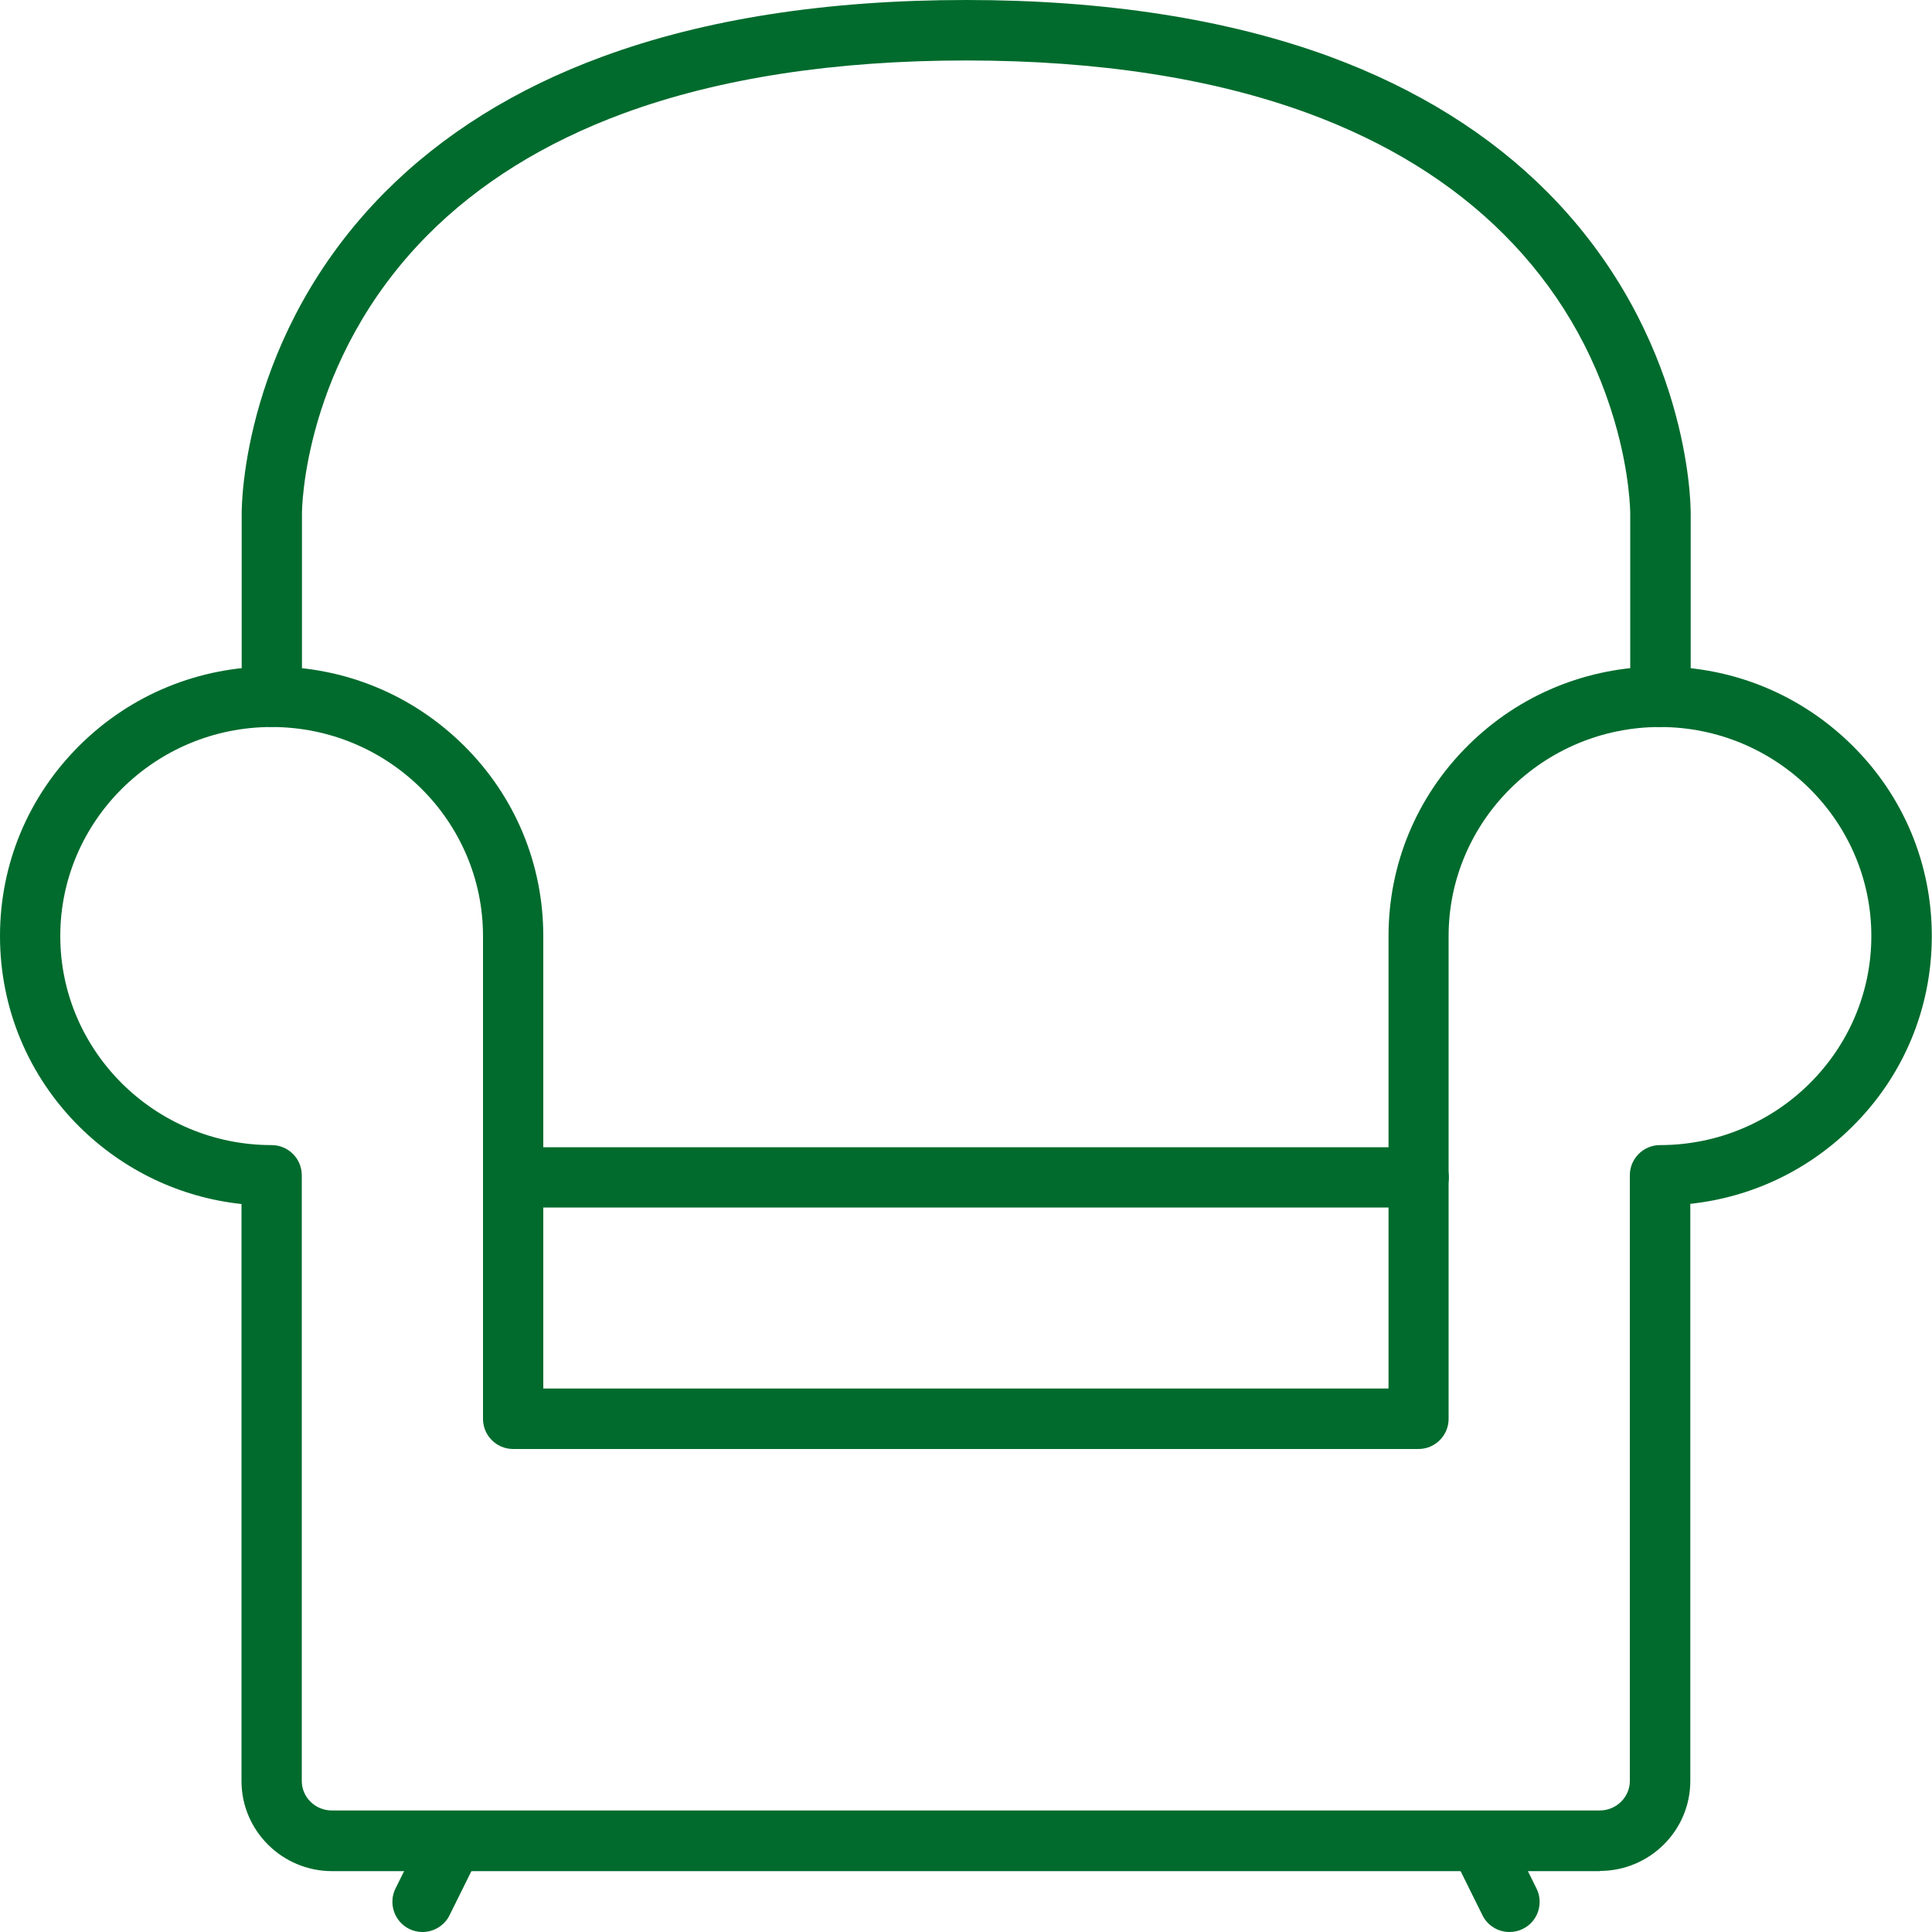 <svg xmlns="http://www.w3.org/2000/svg" id="Salon" viewBox="0 0 100 100"><defs><style>      .cls-1 {        fill: #006b2d;      }    </style></defs><g id="furnished"><path class="cls-1" d="M21.87,100c-.23,0-.47-.05-.69-.16-.77-.38-1.09-1.32-.71-2.09l1.56-3.15c.38-.77,1.32-1.09,2.09-.71.77.38,1.09,1.32.71,2.09l-1.56,3.15c-.27.55-.83.87-1.4.87Z"></path><path class="cls-1" d="M82.81,96.85H17.19c-2.58,0-4.69-2.09-4.69-4.66v-29.87c-3.16-.34-6.09-1.73-8.38-3.99C1.46,55.69,0,52.18,0,48.45s1.46-7.23,4.12-9.87c2.65-2.63,6.18-4.08,9.94-4.08s7.28,1.45,9.94,4.08c2.66,2.63,4.12,6.14,4.12,9.87v23.42h43.75v-23.42c0-3.73,1.46-7.23,4.12-9.87,2.65-2.63,6.18-4.08,9.94-4.08s7.28,1.45,9.94,4.08c2.66,2.63,4.12,6.14,4.12,9.87s-1.46,7.24-4.12,9.87c-2.28,2.26-5.21,3.65-8.38,3.99v29.87c0,2.57-2.1,4.66-4.69,4.66ZM14.06,37.63c-6.03,0-10.94,4.86-10.94,10.82s4.91,10.82,10.94,10.82c.86,0,1.56.7,1.56,1.56v31.35c0,.85.7,1.53,1.56,1.53h65.62c.86,0,1.56-.69,1.56-1.53v-31.35c0-.86.7-1.56,1.56-1.56,6.03,0,10.94-4.86,10.94-10.82s-4.91-10.82-10.94-10.82-10.94,4.86-10.94,10.82v24.99c0,.86-.7,1.56-1.56,1.56H26.56c-.86,0-1.56-.7-1.56-1.56v-24.99c0-5.97-4.91-10.82-10.94-10.82Z"></path><path class="cls-1" d="M78.13,100c-.58,0-1.13-.32-1.4-.87l-1.56-3.15c-.38-.77-.07-1.71.71-2.09.77-.38,1.71-.07,2.09.71l1.56,3.15c.38.77.07,1.71-.71,2.09-.22.11-.46.16-.69.16Z"></path><path class="cls-1" d="M73.44,62.5H26.56c-.86,0-1.56-.7-1.56-1.56s.7-1.56,1.56-1.56h46.87c.86,0,1.56.7,1.56,1.56s-.7,1.56-1.56,1.56Z"></path><path class="cls-1" d="M85.94,37.63c-.86,0-1.56-.7-1.56-1.56v-9.5h0s0-2.02-.82-4.8c-1.08-3.68-3.01-6.93-5.72-9.64-2.67-2.67-6.08-4.78-10.14-6.27-4.93-1.81-10.88-2.73-17.69-2.73s-12.8.92-17.74,2.74c-4.07,1.5-7.48,3.62-10.14,6.3-6.48,6.53-6.5,14.3-6.5,14.38,0,0,0,0,0,.01v9.5c0,.86-.7,1.56-1.56,1.56s-1.56-.7-1.56-1.56v-9.5c0-.45.05-9.19,7.4-16.6,2.99-3.01,6.78-5.38,11.28-7.03,5.29-1.95,11.62-2.93,18.82-2.93s13.53.99,18.82,2.93c4.5,1.66,8.29,4.02,11.28,7.03,7.35,7.41,7.4,16.15,7.4,16.6v9.5c0,.86-.7,1.56-1.56,1.56Z"></path></g></svg>